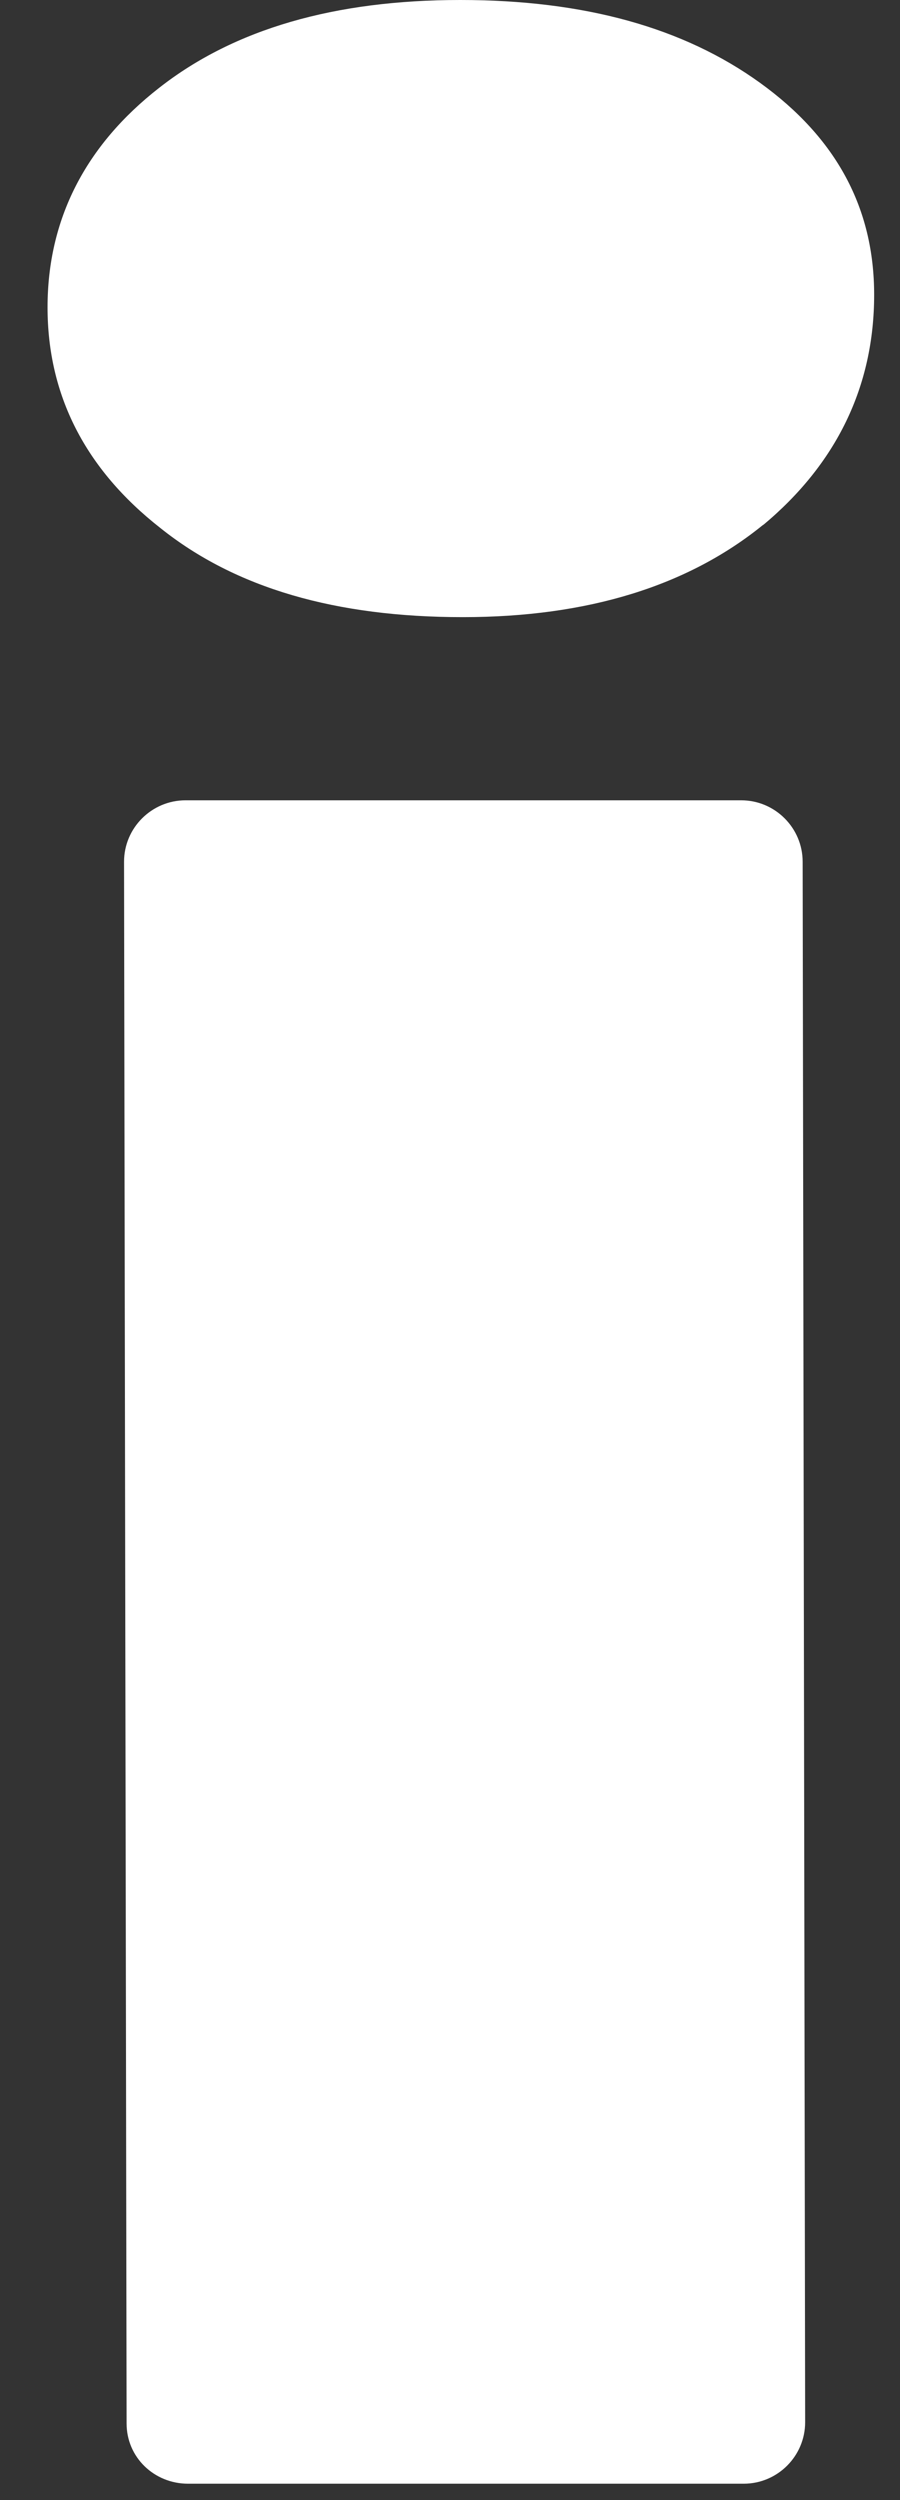 <svg width="18" height="50" viewBox="0 0 18 50" fill="none" xmlns="http://www.w3.org/2000/svg">
<rect x="0" y="0" width="18" height="50" fill="#333333" stroke="none"/>
<path d="M14.874 49.671H3.761C3.084 49.671 2.532 49.144 2.532 48.467L2.481 17.234C2.481 16.557 3.033 16.005 3.711 16.005H14.824C15.501 16.005 16.053 16.557 16.053 17.234L16.103 48.441C16.103 49.119 15.551 49.671 14.874 49.671Z" fill="white"/>
<path d="M15.275 10.486C13.77 11.715 11.763 12.342 9.255 12.342C6.721 12.342 4.714 11.765 3.209 10.561C1.704 9.382 0.951 7.902 0.951 6.146C0.951 4.39 1.704 2.91 3.184 1.756C4.689 0.577 6.696 0 9.205 0C11.688 0 13.67 0.552 15.2 1.656C16.73 2.759 17.483 4.164 17.483 5.895C17.483 7.727 16.73 9.282 15.25 10.511L15.275 10.486Z" fill="white"/>
</svg>
